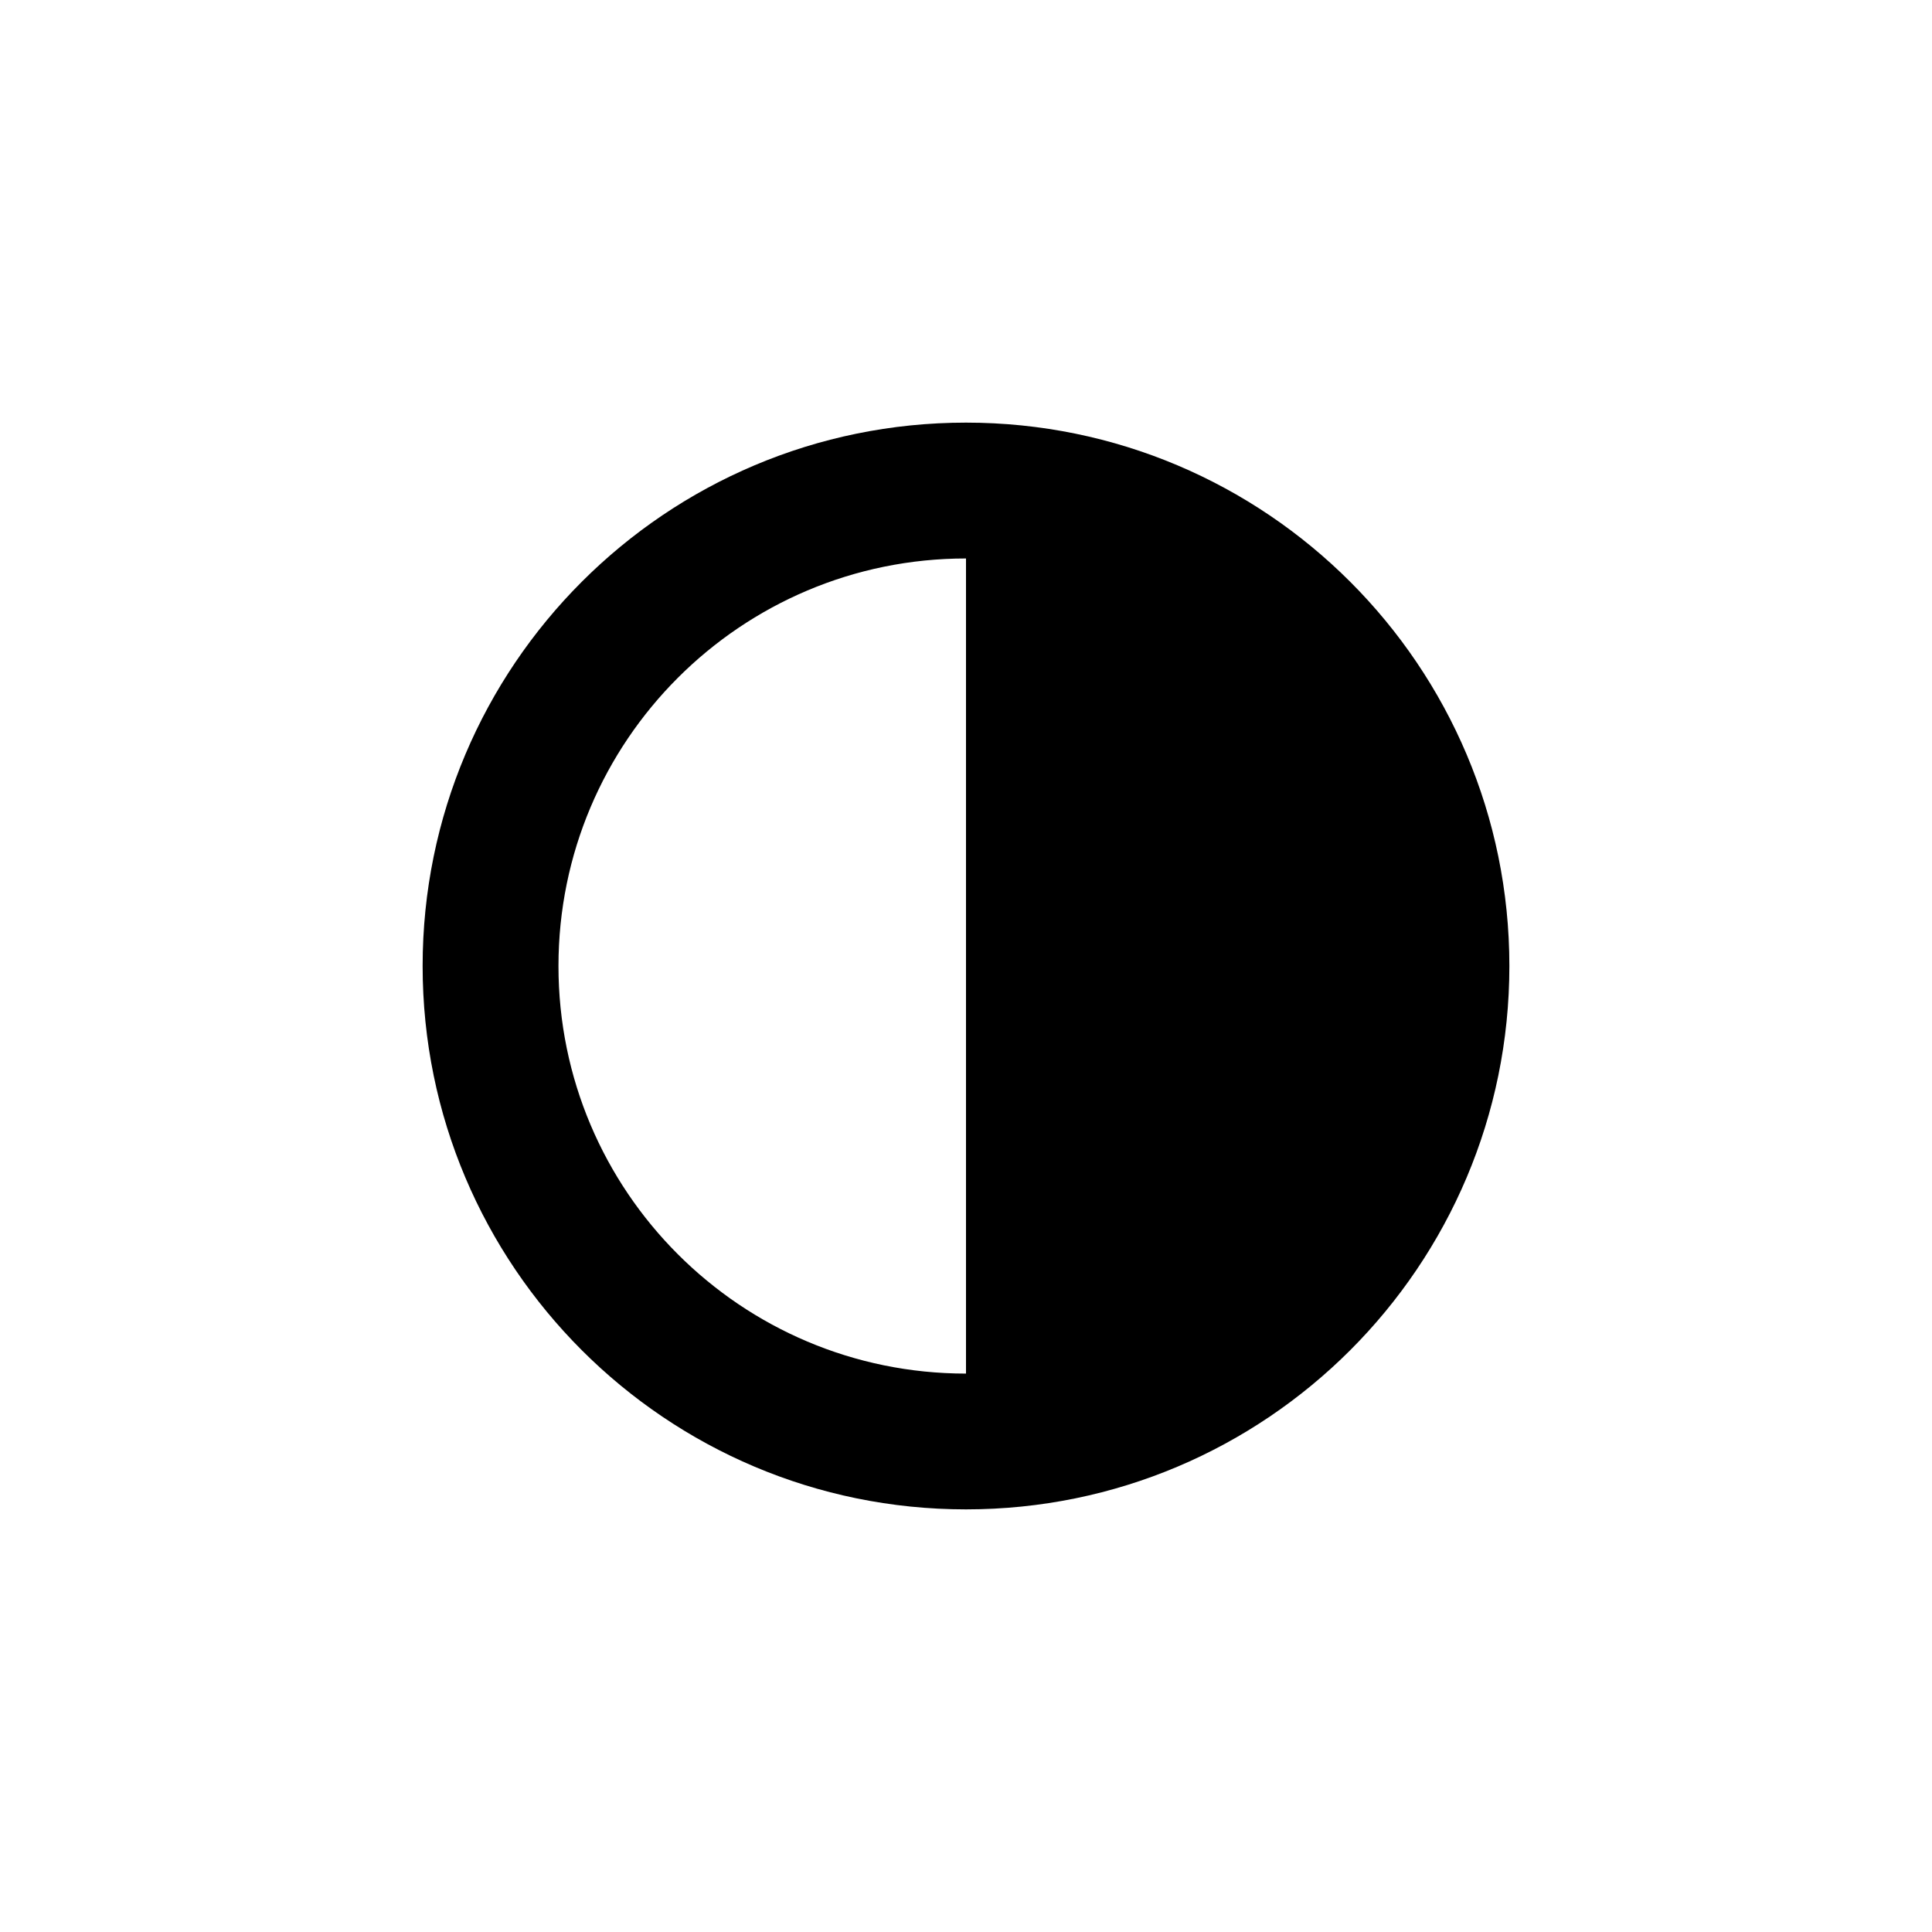 <?xml version="1.0" encoding="utf-8"?>
<!-- Generated by IcoMoon.io -->
<!DOCTYPE svg PUBLIC "-//W3C//DTD SVG 1.1//EN" "http://www.w3.org/Graphics/SVG/1.1/DTD/svg11.dtd">
<svg version="1.1" xmlns="http://www.w3.org/2000/svg" xmlns:xlink="http://www.w3.org/1999/xlink" width="32" height="32" viewBox="0 0 32 32">
<path d="M16 7c-4.971 0-9 4.030-9 9s4.030 9 9 9 9-4.030 9-9-4.030-9-9-9zM9.25 16c0-3.728 3.022-6.75 6.75-6.75v13.501c-3.728 0-6.75-3.022-6.75-6.75z"></path>
</svg>
